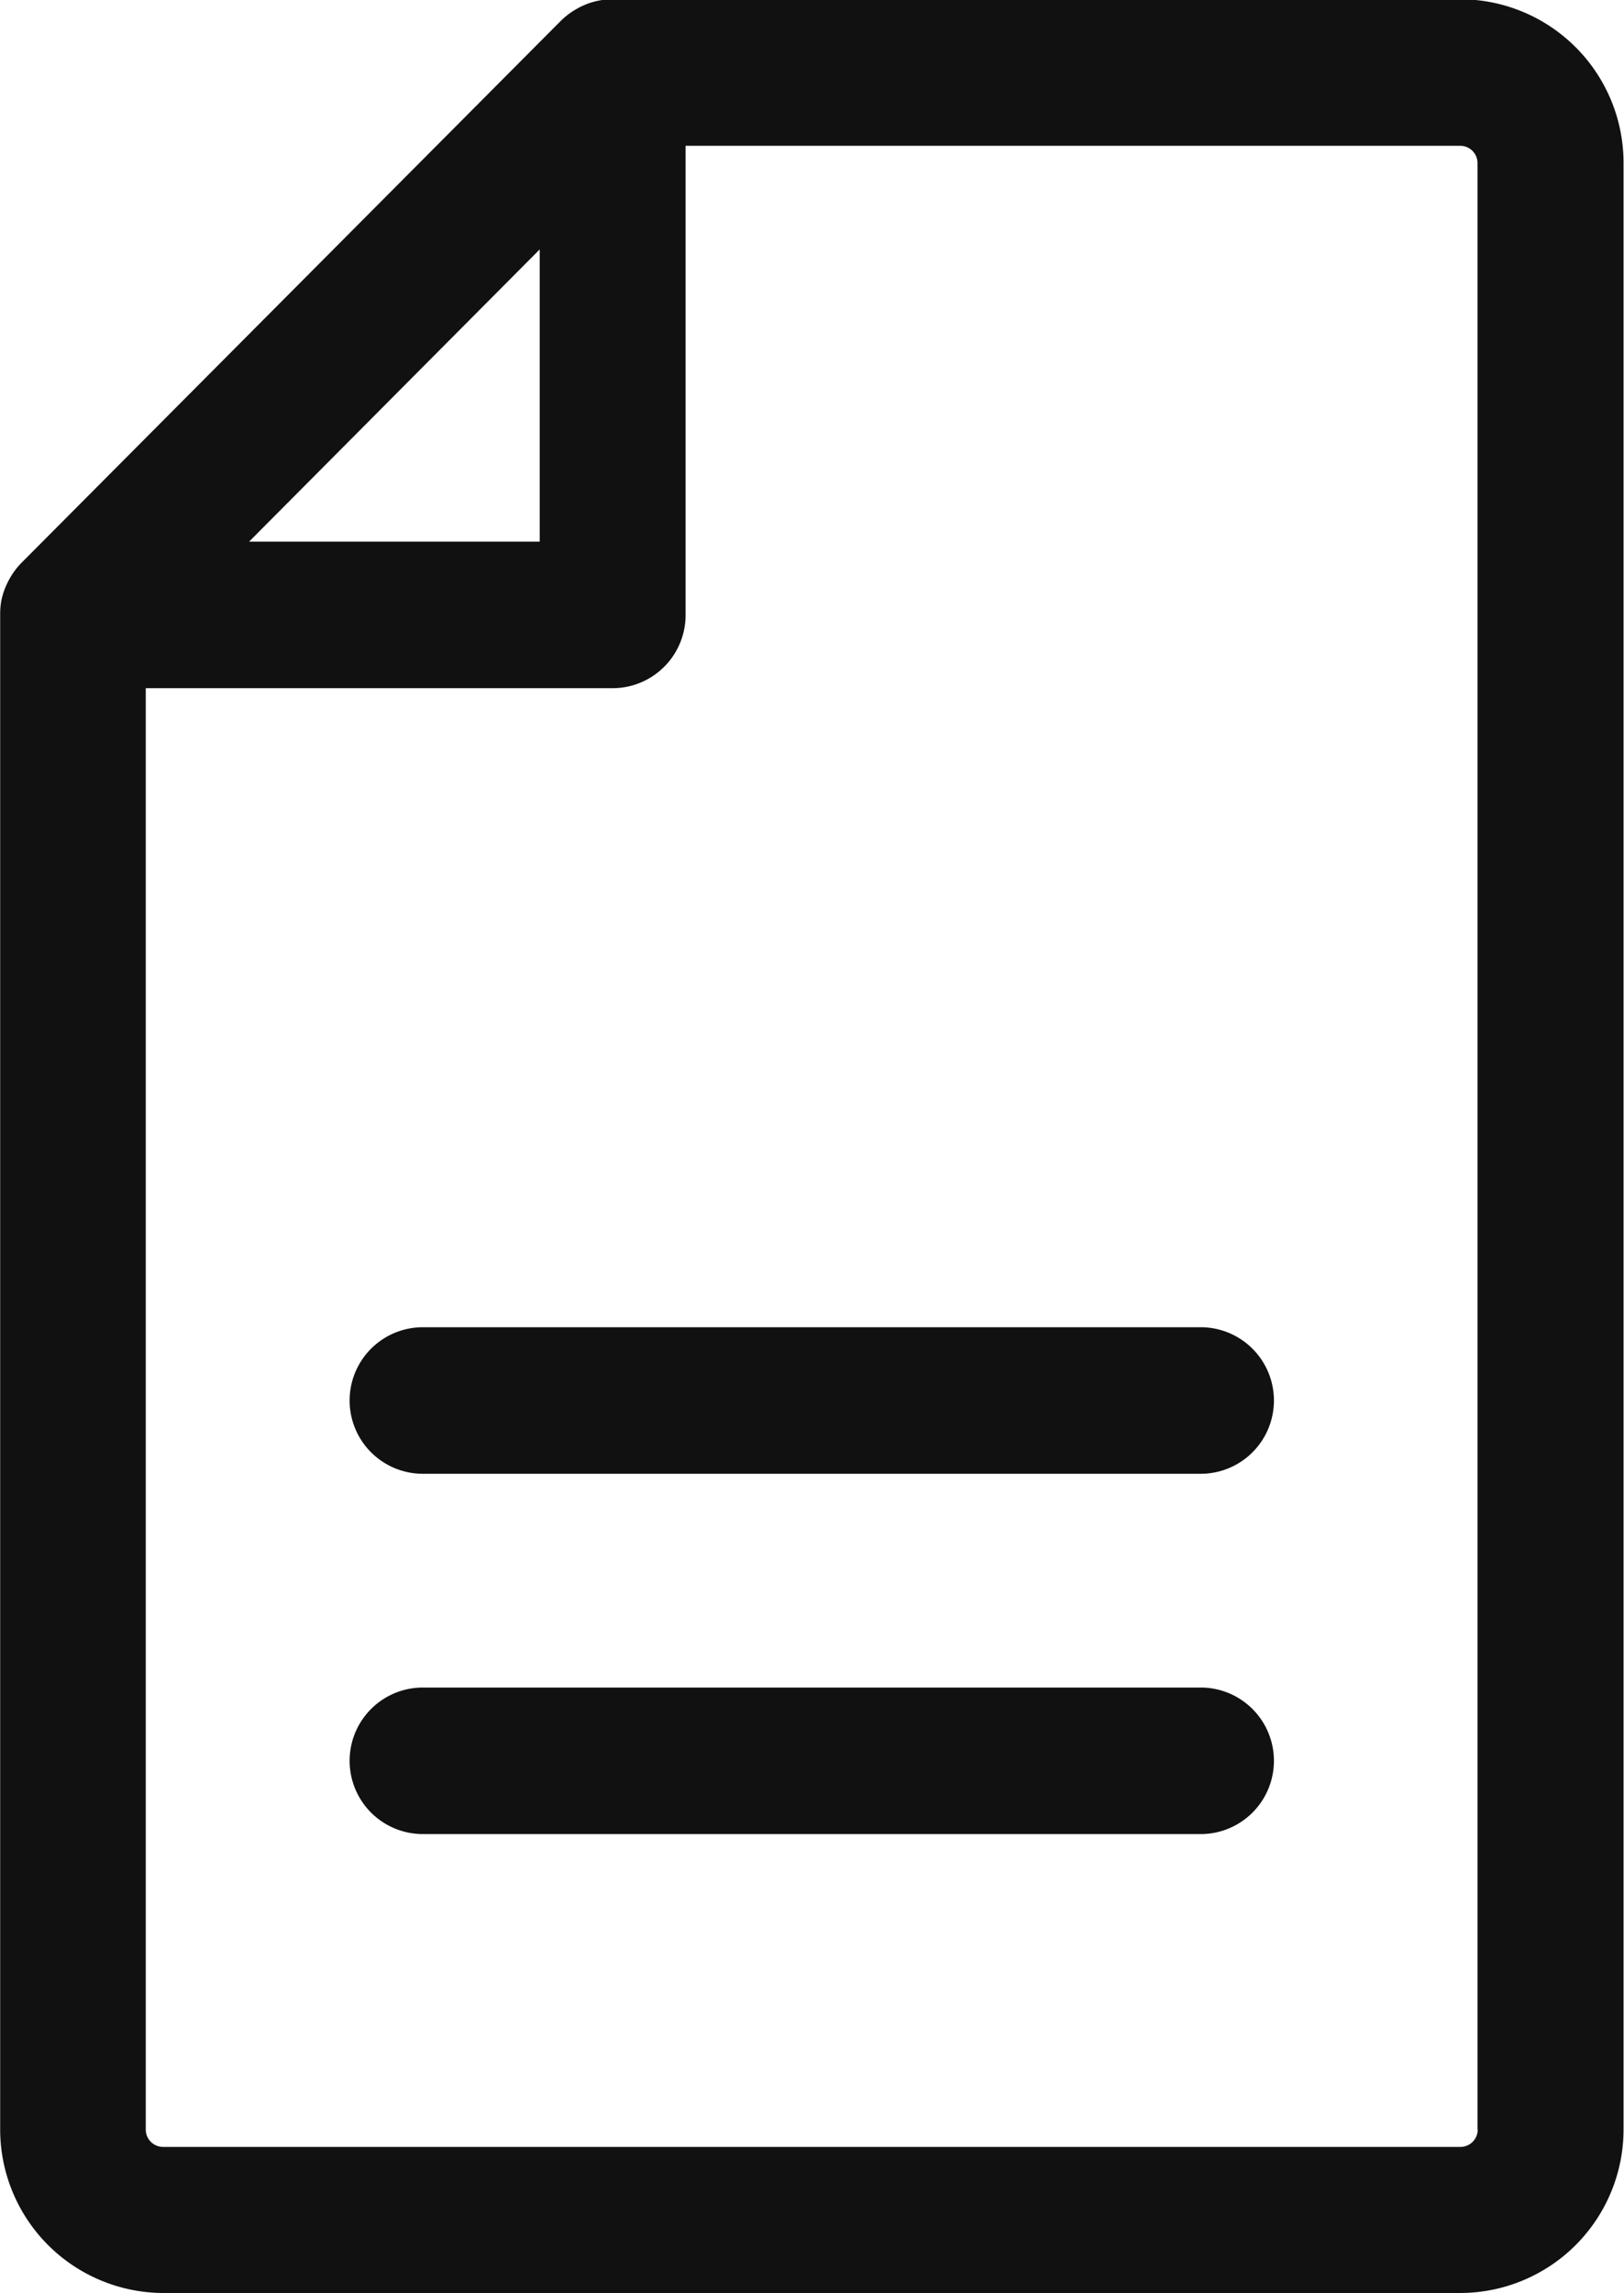 <svg xmlns="http://www.w3.org/2000/svg" width="28.688" height="40.5" viewBox="0 0 28.688 40.5">
  <defs>
    <style>
      .cls-1 {
        fill: #111;
        fill-rule: evenodd;
      }
    </style>
  </defs>
  <path id="icn_fix_doc.svg" class="cls-1" d="M520.8,109.456H505.823c-0.008,0-.015,0-0.024,0a1.283,1.283,0,0,0-.445.089l-0.058.025a1.461,1.461,0,0,0-.151.081c-0.018.012-.037,0.022-0.055,0.035a1.353,1.353,0,0,0-.178.146l-9.535,9.579a1.242,1.242,0,0,0-.146.179c-0.013.018-.023,0.036-0.035,0.055a1.344,1.344,0,0,0-.08.15c-0.009.02-.018,0.04-0.026,0.06a1.352,1.352,0,0,0-.065.214,0.008,0.008,0,0,1,0,0,1.323,1.323,0,0,0-.022.227c0,0.009,0,.017,0,0.026v26.75a2.89,2.89,0,0,0,2.881,2.893H520.8a2.889,2.889,0,0,0,2.88-2.893v-34.73A2.89,2.89,0,0,0,520.8,109.456Zm-16.266,4.418v5.161H499.4Zm16.57,33.205a0.306,0.306,0,0,1-.3.306H497.88a0.306,0.306,0,0,1-.305-0.306V121.623h8.248a1.291,1.291,0,0,0,1.288-1.294v-8.285H520.8a0.305,0.305,0,0,1,.3.305v34.73Zm-4.895-14.17H502.47a1.294,1.294,0,0,0,0,2.588h13.74A1.294,1.294,0,0,0,516.21,132.909Zm0,6.363H502.47a1.294,1.294,0,0,0,0,2.588h13.74A1.294,1.294,0,0,0,516.21,139.272Z" transform="translate(-495 -109.469)"/>
</svg>

